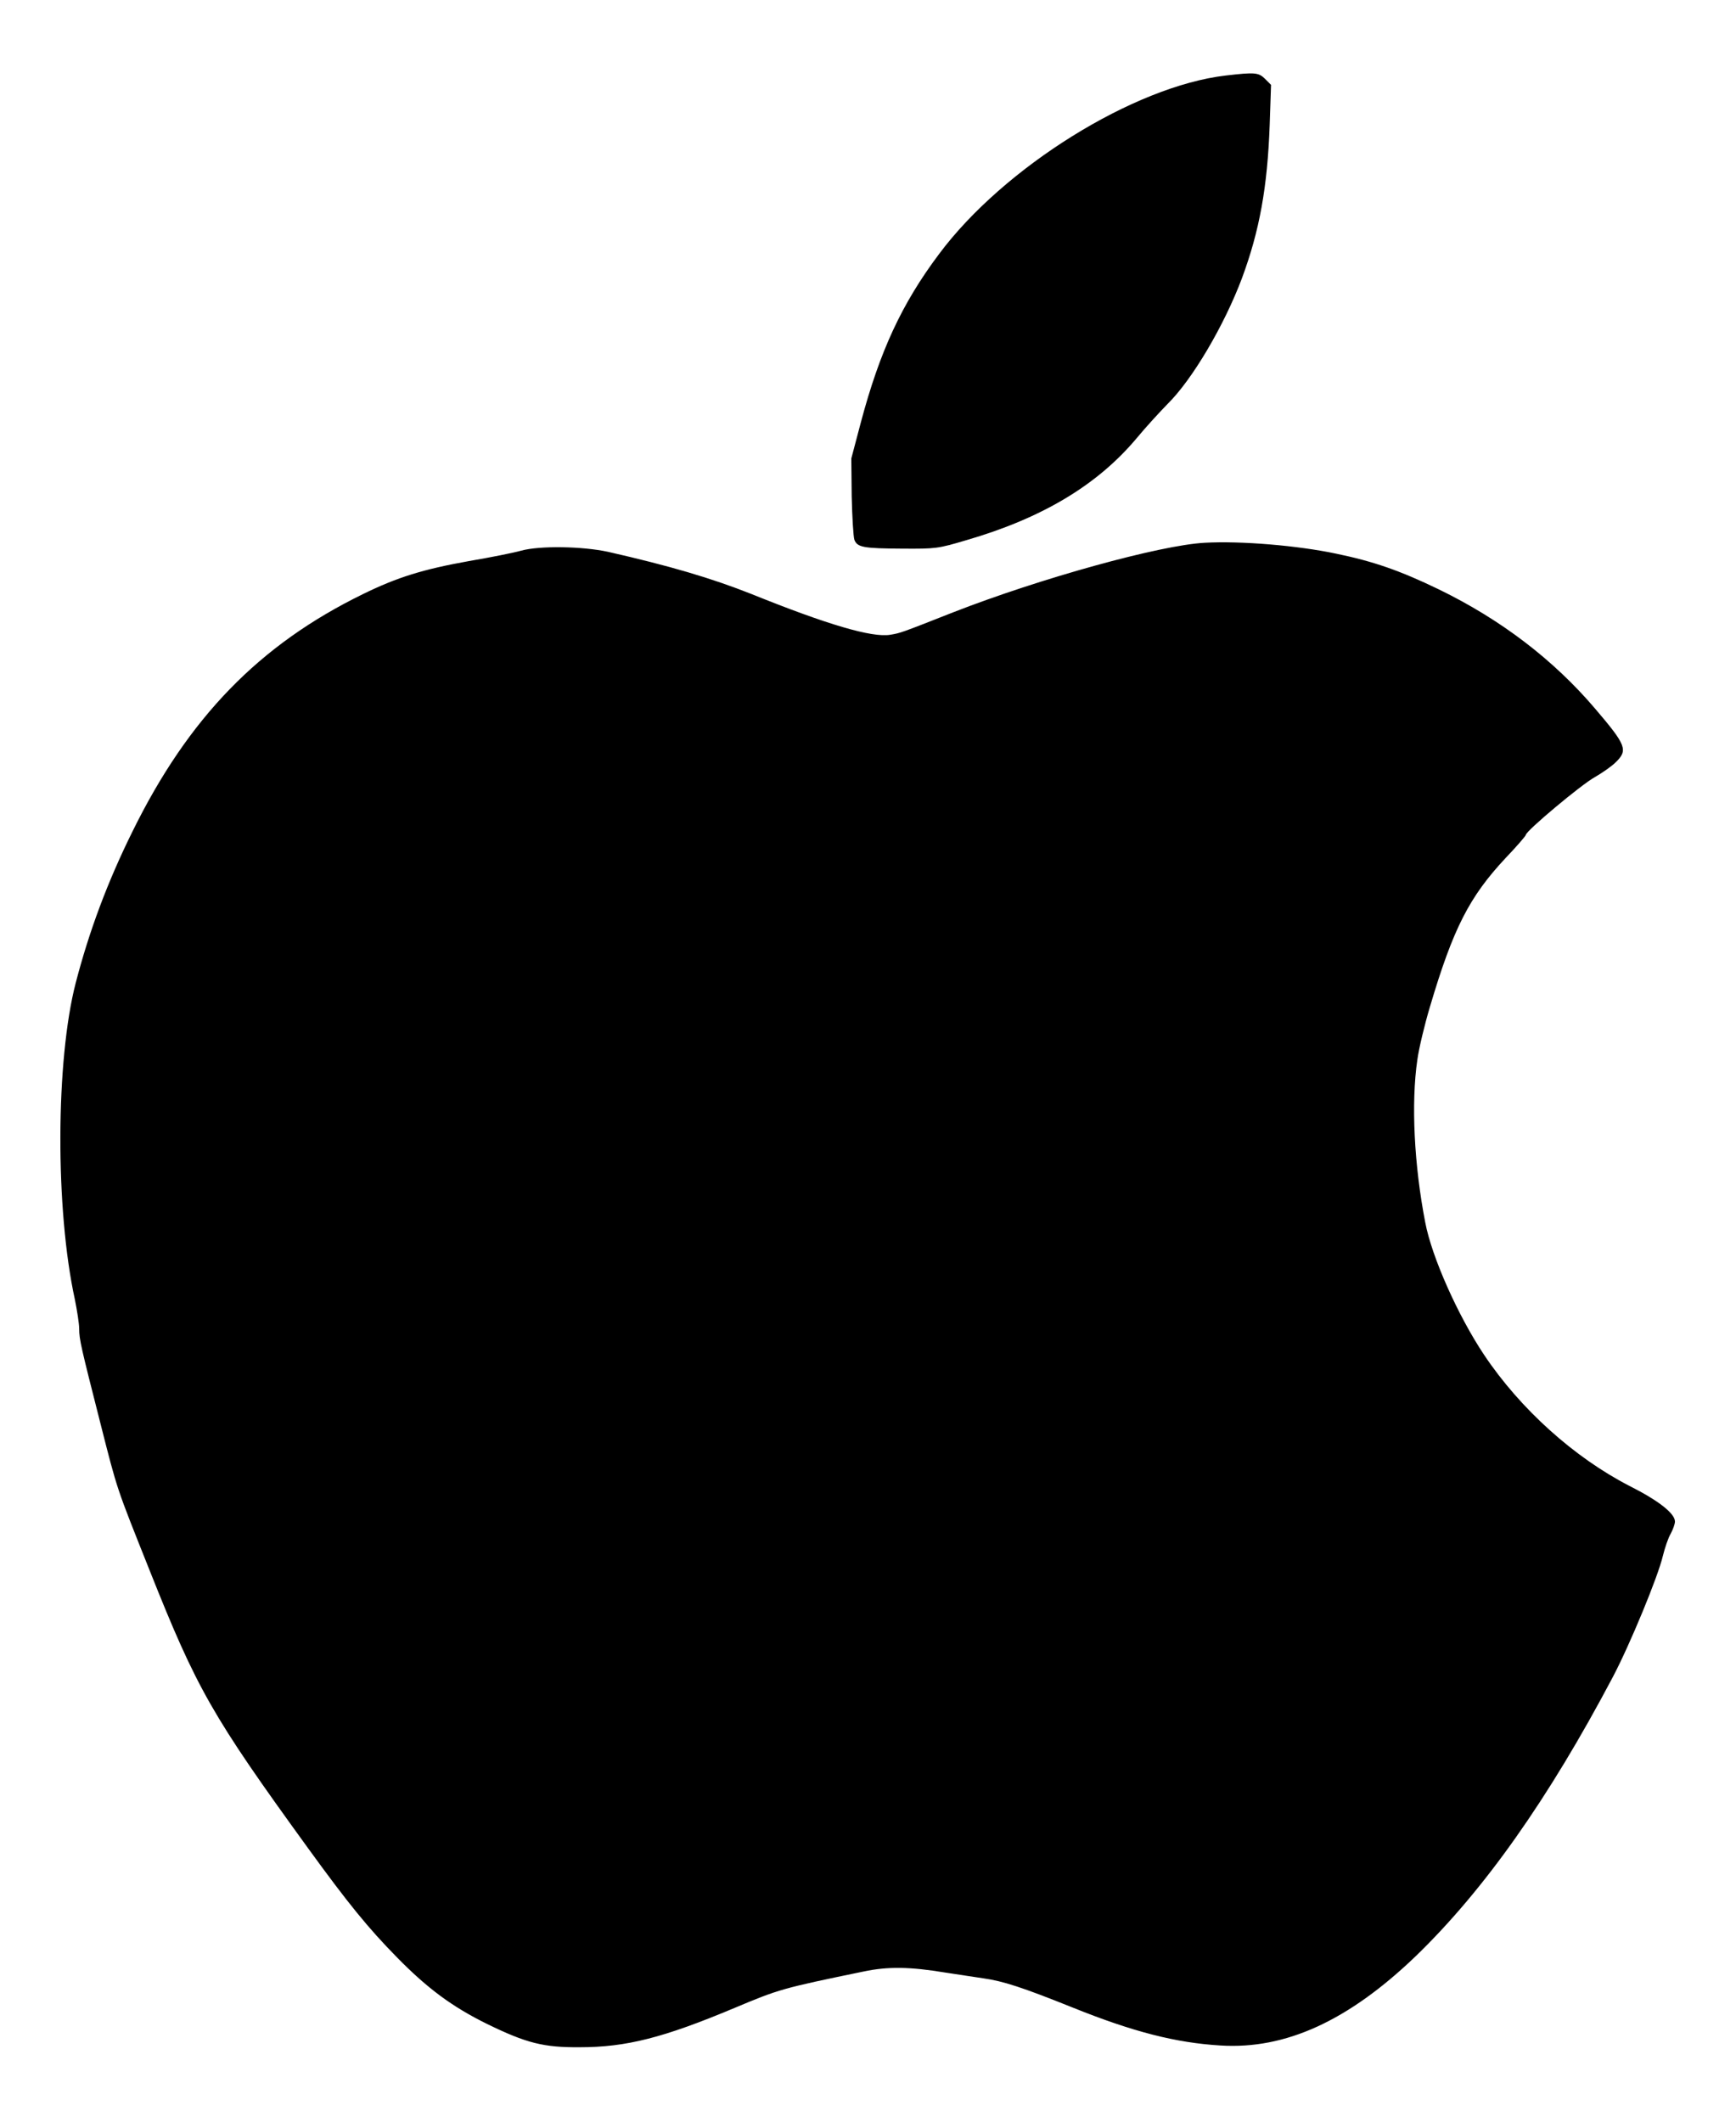 <svg width="18" height="22" viewBox="0 0 18 22" fill="none" xmlns="http://www.w3.org/2000/svg">
<path d="M12.71 0.783C11.756 0.894 10.406 1.735 9.736 2.635C9.349 3.151 9.122 3.643 8.925 4.383L8.827 4.754L8.831 5.148C8.836 5.363 8.848 5.565 8.859 5.598C8.89 5.675 8.949 5.687 9.361 5.689C9.703 5.691 9.724 5.689 10.017 5.602C10.8 5.375 11.374 5.033 11.782 4.548C11.881 4.428 12.028 4.269 12.106 4.189C12.363 3.936 12.694 3.373 12.877 2.886C13.059 2.396 13.142 1.941 13.165 1.294L13.179 0.88L13.118 0.819C13.05 0.751 13.013 0.748 12.71 0.783Z" fill="black"/>
<path d="M12.492 5.628C12.028 5.652 10.779 5.999 9.881 6.35C9.338 6.564 9.338 6.564 9.23 6.582C9.042 6.613 8.583 6.479 7.793 6.16C7.374 5.994 6.942 5.867 6.305 5.722C6.038 5.664 5.595 5.657 5.403 5.71C5.325 5.732 5.081 5.781 4.861 5.818C4.388 5.903 4.121 5.985 3.764 6.16C2.689 6.685 1.955 7.44 1.374 8.621C1.116 9.142 0.926 9.65 0.785 10.192C0.577 10.996 0.572 12.538 0.776 13.473C0.799 13.588 0.821 13.724 0.821 13.778C0.821 13.89 0.842 13.975 1.039 14.75C1.221 15.467 1.203 15.409 1.552 16.285C2.042 17.516 2.196 17.788 3.197 19.168C3.607 19.733 3.816 19.991 4.118 20.298C4.435 20.621 4.69 20.809 5.051 20.987C5.459 21.186 5.637 21.231 6.012 21.228C6.492 21.228 6.879 21.13 7.615 20.821C8.079 20.626 8.11 20.617 8.953 20.443C9.206 20.389 9.441 20.394 9.797 20.453C9.919 20.471 10.102 20.5 10.2 20.514C10.399 20.542 10.601 20.607 11.121 20.816C11.749 21.069 12.192 21.182 12.656 21.21C13.332 21.252 13.983 20.952 14.679 20.284C15.389 19.597 16.053 18.657 16.723 17.389C16.903 17.047 17.192 16.346 17.241 16.136C17.262 16.051 17.297 15.946 17.323 15.903C17.346 15.861 17.367 15.803 17.367 15.777C17.367 15.693 17.196 15.559 16.894 15.407C16.325 15.114 15.764 14.612 15.387 14.047C15.117 13.642 14.846 13.035 14.778 12.676C14.663 12.085 14.63 11.439 14.696 10.989C14.712 10.871 14.771 10.625 14.827 10.438C15.068 9.625 15.235 9.299 15.612 8.896C15.727 8.776 15.821 8.666 15.821 8.657C15.821 8.617 16.395 8.136 16.535 8.059C16.613 8.014 16.711 7.946 16.753 7.904C16.882 7.778 16.863 7.728 16.54 7.349C16.107 6.84 15.56 6.423 14.918 6.111C14.517 5.917 14.241 5.821 13.854 5.741C13.458 5.657 12.867 5.607 12.492 5.628Z" fill="black"/>
</svg>
